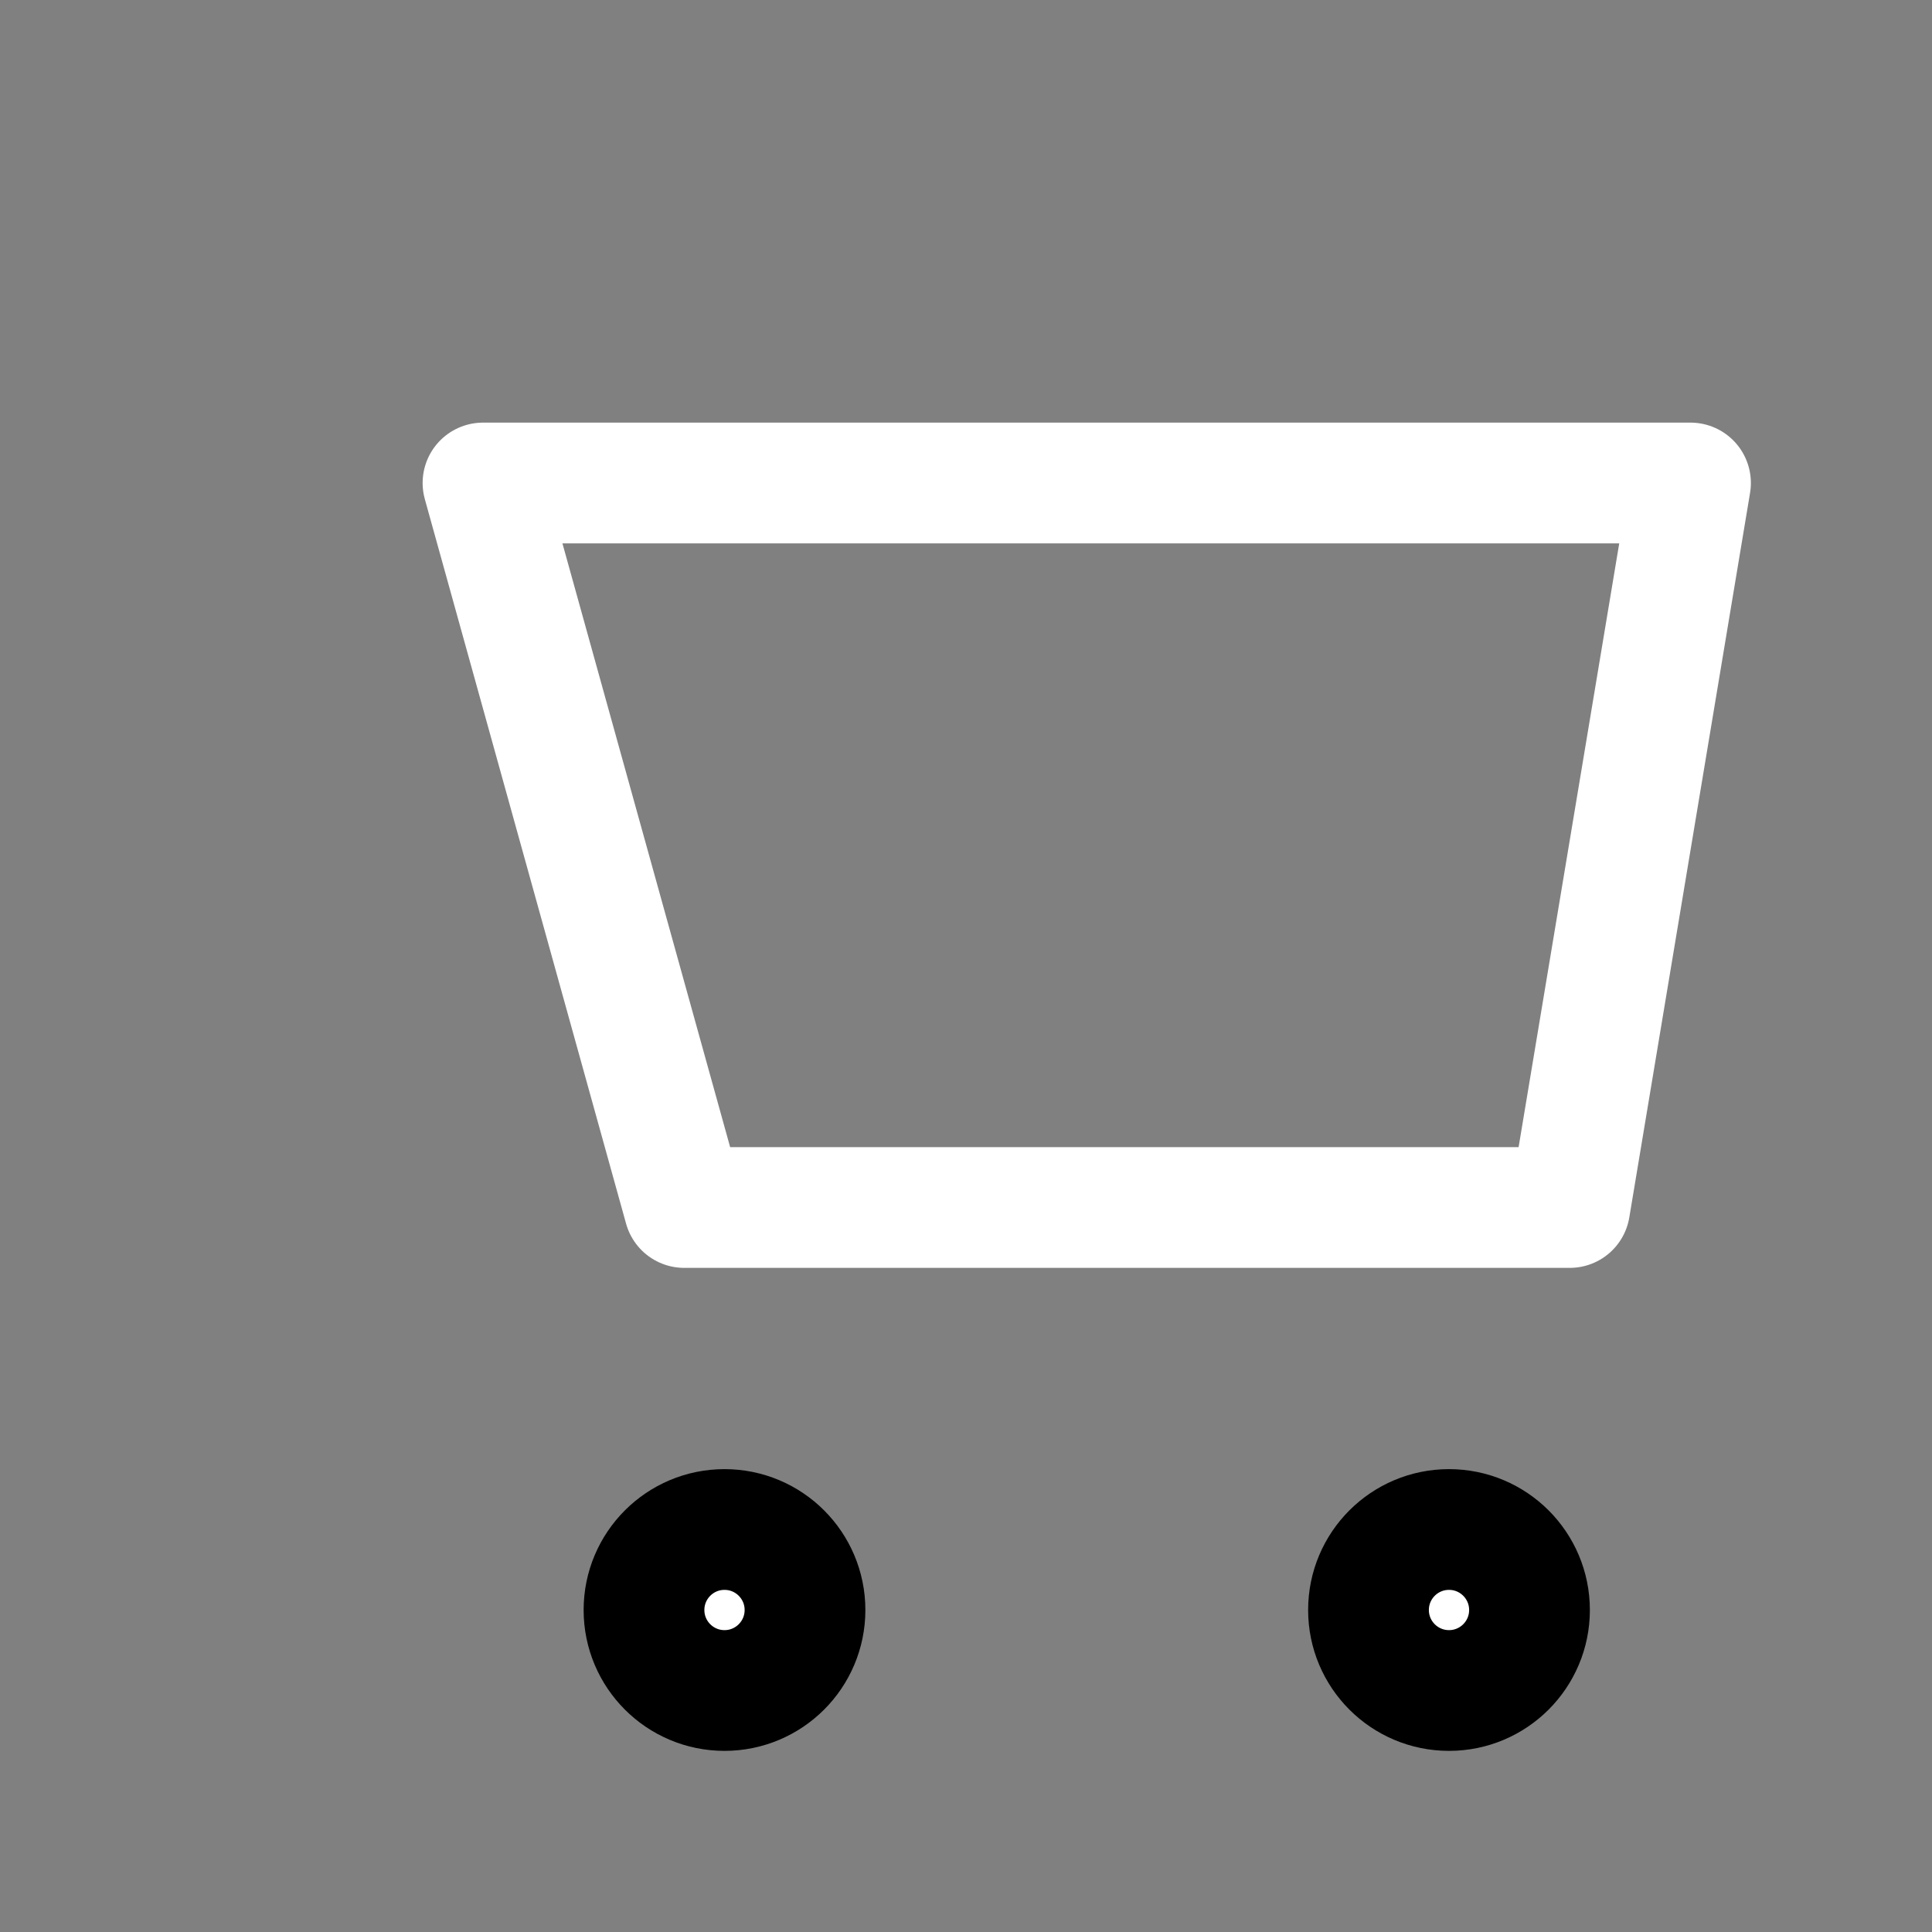 <svg xmlns="http://www.w3.org/2000/svg" width="28" height="28" viewBox="0 0 24 24" fill="none" stroke="currentColor" stroke-width="1.5">
  <rect x="0" y="0" width="24" height="24" fill="#808080" stroke="none"/>
  <path d="M6 6h15l-1.5 9h-11z" stroke="#ffffff" stroke-linecap="round" stroke-linejoin="round"/>
  <circle cx="9" cy="20" r="1" fill="#ffffff"></circle>
  <circle cx="18" cy="20" r="1" fill="#ffffff"></circle>
</svg>